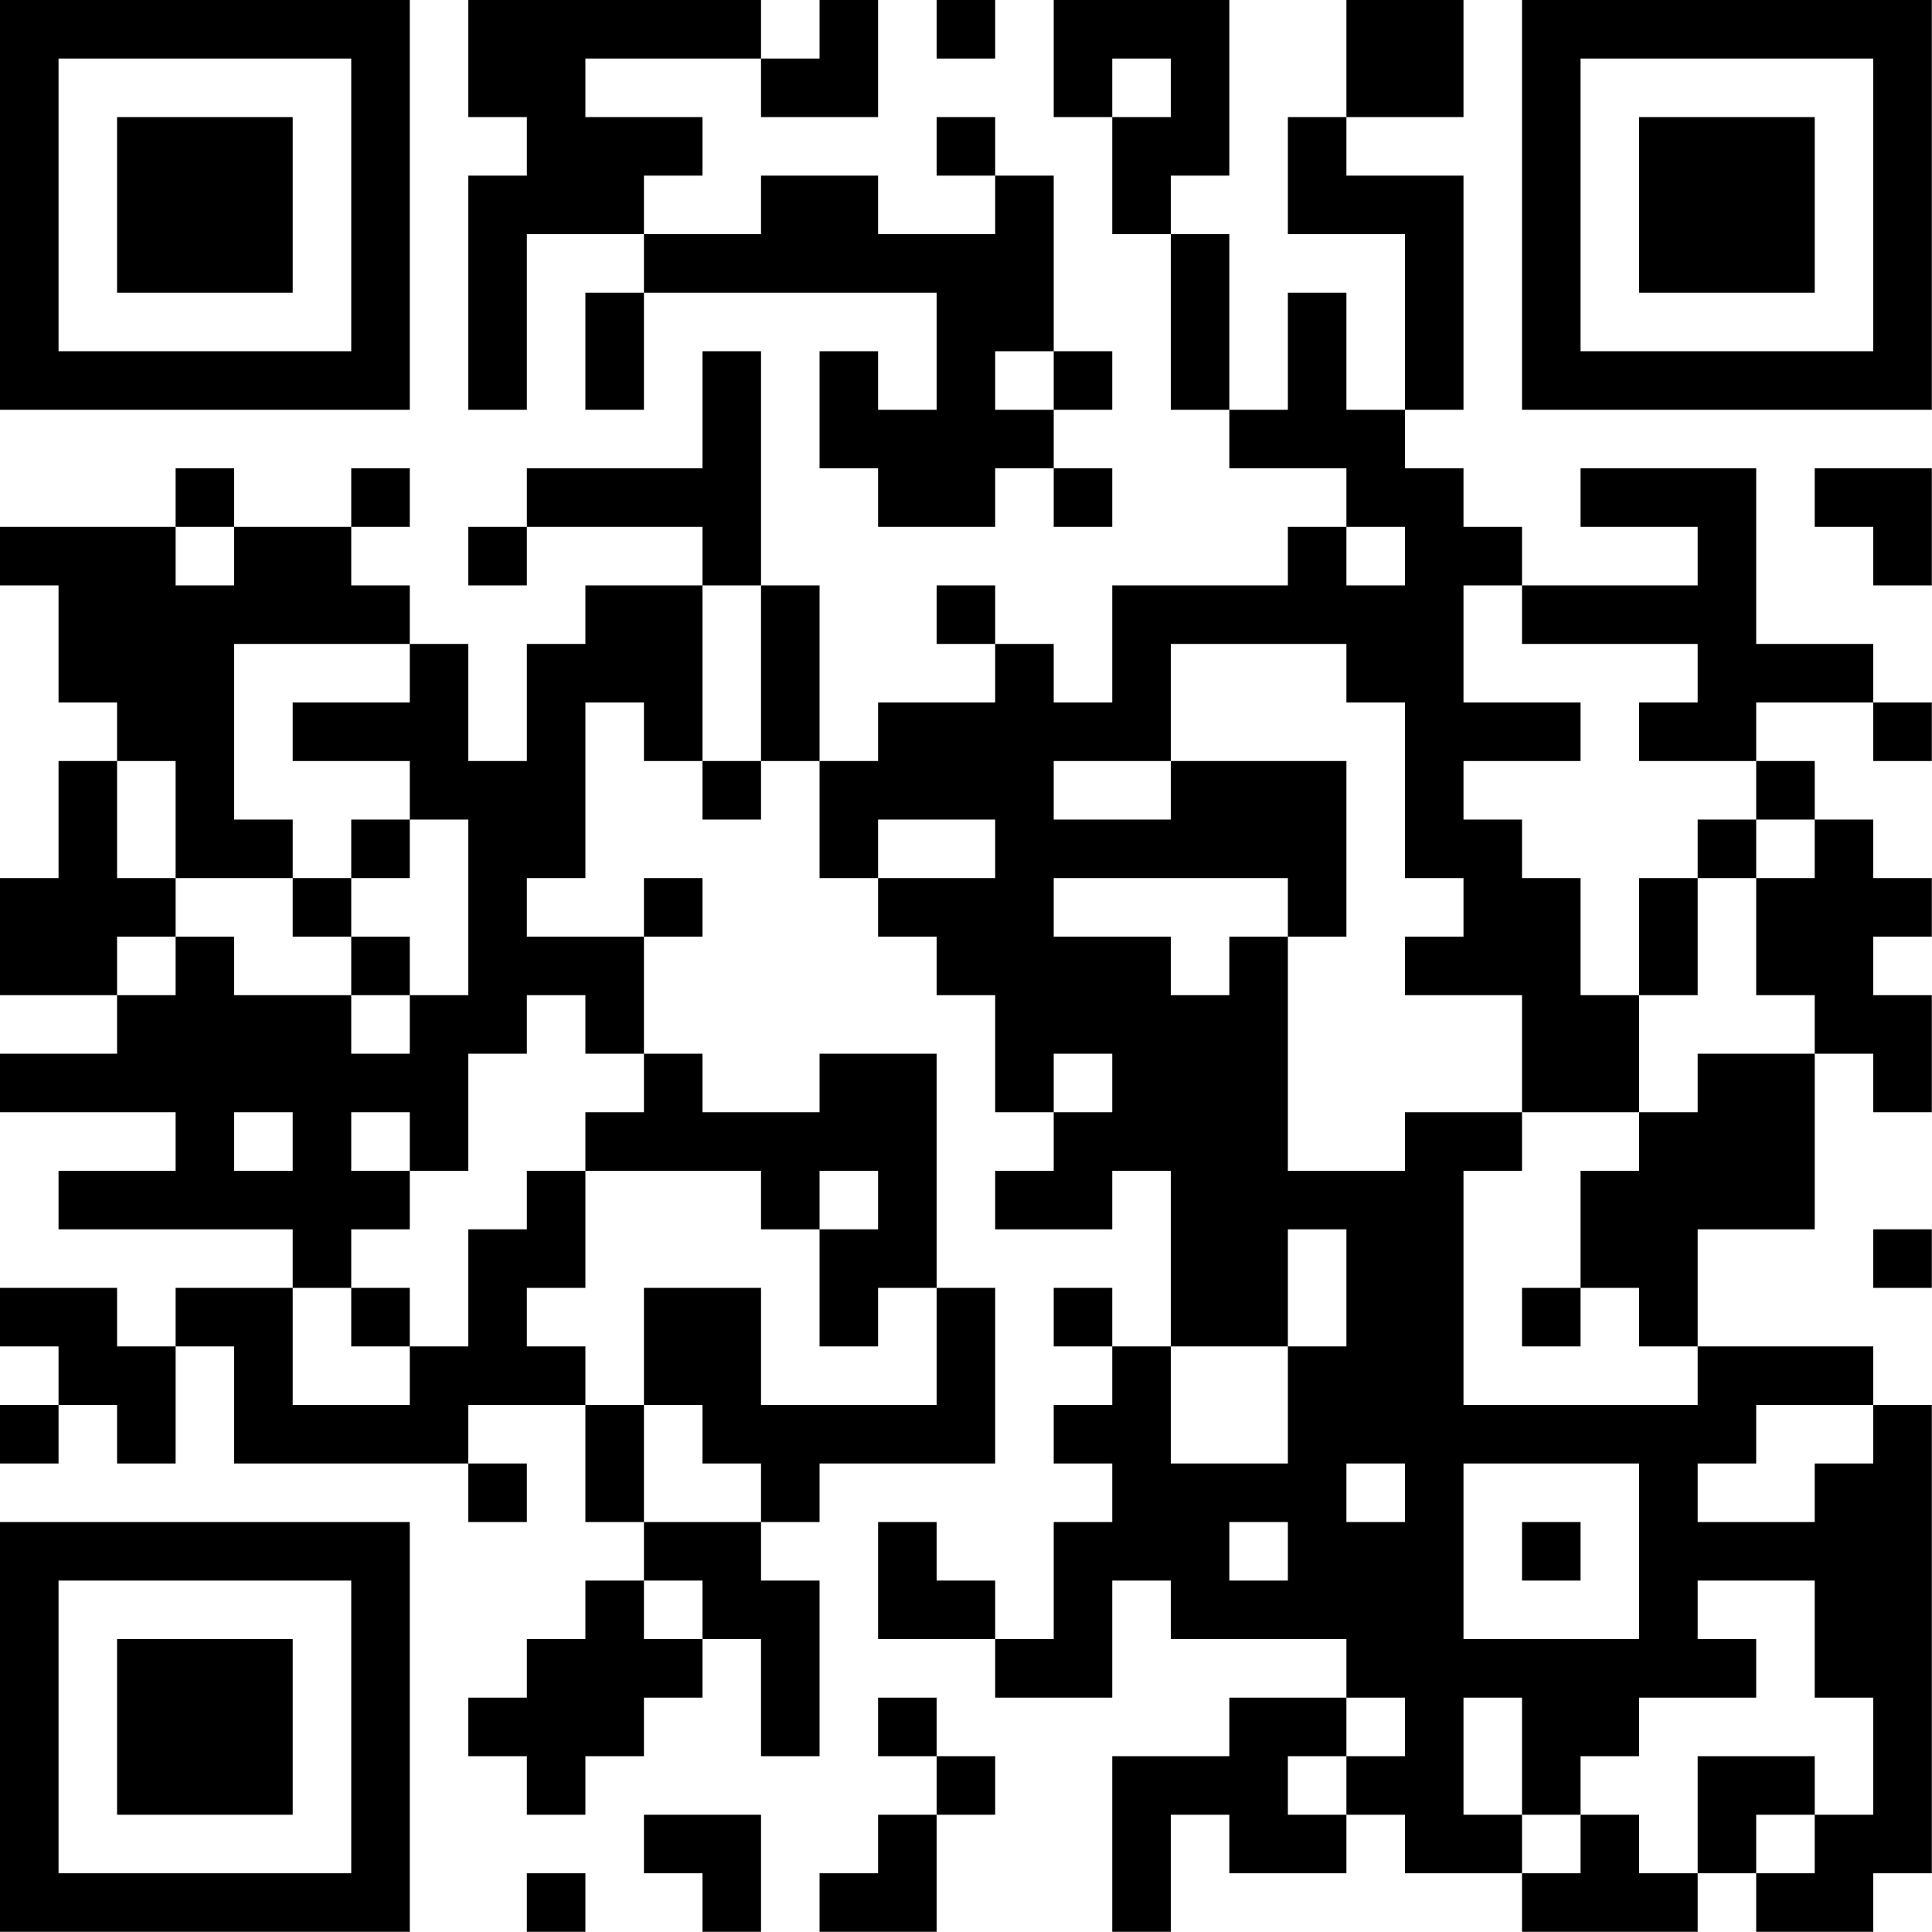 <?xml version="1.0" encoding="UTF-8"?>
<svg xmlns="http://www.w3.org/2000/svg" version="1.1" width="100" height="100" viewBox="0 0 100 100"><rect x="0" y="0" width="100" height="100" fill="#ffffff"/><g transform="scale(3.03)"><g transform="translate(0,0)"><path fill-rule="evenodd" d="M8 0L8 2L9 2L9 3L8 3L8 7L9 7L9 4L11 4L11 5L10 5L10 7L11 7L11 5L16 5L16 7L15 7L15 6L14 6L14 8L15 8L15 9L17 9L17 8L18 8L18 9L19 9L19 8L18 8L18 7L19 7L19 6L18 6L18 3L17 3L17 2L16 2L16 3L17 3L17 4L15 4L15 3L13 3L13 4L11 4L11 3L12 3L12 2L10 2L10 1L13 1L13 2L15 2L15 0L14 0L14 1L13 1L13 0ZM16 0L16 1L17 1L17 0ZM18 0L18 2L19 2L19 4L20 4L20 7L21 7L21 8L23 8L23 9L22 9L22 10L19 10L19 12L18 12L18 11L17 11L17 10L16 10L16 11L17 11L17 12L15 12L15 13L14 13L14 10L13 10L13 6L12 6L12 8L9 8L9 9L8 9L8 10L9 10L9 9L12 9L12 10L10 10L10 11L9 11L9 13L8 13L8 11L7 11L7 10L6 10L6 9L7 9L7 8L6 8L6 9L4 9L4 8L3 8L3 9L0 9L0 10L1 10L1 12L2 12L2 13L1 13L1 15L0 15L0 17L2 17L2 18L0 18L0 19L3 19L3 20L1 20L1 21L5 21L5 22L3 22L3 23L2 23L2 22L0 22L0 23L1 23L1 24L0 24L0 25L1 25L1 24L2 24L2 25L3 25L3 23L4 23L4 25L8 25L8 26L9 26L9 25L8 25L8 24L10 24L10 26L11 26L11 27L10 27L10 28L9 28L9 29L8 29L8 30L9 30L9 31L10 31L10 30L11 30L11 29L12 29L12 28L13 28L13 30L14 30L14 27L13 27L13 26L14 26L14 25L17 25L17 22L16 22L16 18L14 18L14 19L12 19L12 18L11 18L11 16L12 16L12 15L11 15L11 16L9 16L9 15L10 15L10 12L11 12L11 13L12 13L12 14L13 14L13 13L14 13L14 15L15 15L15 16L16 16L16 17L17 17L17 19L18 19L18 20L17 20L17 21L19 21L19 20L20 20L20 23L19 23L19 22L18 22L18 23L19 23L19 24L18 24L18 25L19 25L19 26L18 26L18 28L17 28L17 27L16 27L16 26L15 26L15 28L17 28L17 29L19 29L19 27L20 27L20 28L23 28L23 29L21 29L21 30L19 30L19 33L20 33L20 31L21 31L21 32L23 32L23 31L24 31L24 32L26 32L26 33L29 33L29 32L30 32L30 33L32 33L32 32L33 32L33 24L32 24L32 23L29 23L29 21L31 21L31 18L32 18L32 19L33 19L33 17L32 17L32 16L33 16L33 15L32 15L32 14L31 14L31 13L30 13L30 12L32 12L32 13L33 13L33 12L32 12L32 11L30 11L30 8L27 8L27 9L29 9L29 10L26 10L26 9L25 9L25 8L24 8L24 7L25 7L25 3L23 3L23 2L25 2L25 0L23 0L23 2L22 2L22 4L24 4L24 7L23 7L23 5L22 5L22 7L21 7L21 4L20 4L20 3L21 3L21 0ZM19 1L19 2L20 2L20 1ZM17 6L17 7L18 7L18 6ZM31 8L31 9L32 9L32 10L33 10L33 8ZM3 9L3 10L4 10L4 9ZM23 9L23 10L24 10L24 9ZM12 10L12 13L13 13L13 10ZM25 10L25 12L27 12L27 13L25 13L25 14L26 14L26 15L27 15L27 17L28 17L28 19L26 19L26 17L24 17L24 16L25 16L25 15L24 15L24 12L23 12L23 11L20 11L20 13L18 13L18 14L20 14L20 13L23 13L23 16L22 16L22 15L18 15L18 16L20 16L20 17L21 17L21 16L22 16L22 20L24 20L24 19L26 19L26 20L25 20L25 24L29 24L29 23L28 23L28 22L27 22L27 20L28 20L28 19L29 19L29 18L31 18L31 17L30 17L30 15L31 15L31 14L30 14L30 13L28 13L28 12L29 12L29 11L26 11L26 10ZM4 11L4 14L5 14L5 15L3 15L3 13L2 13L2 15L3 15L3 16L2 16L2 17L3 17L3 16L4 16L4 17L6 17L6 18L7 18L7 17L8 17L8 14L7 14L7 13L5 13L5 12L7 12L7 11ZM6 14L6 15L5 15L5 16L6 16L6 17L7 17L7 16L6 16L6 15L7 15L7 14ZM15 14L15 15L17 15L17 14ZM29 14L29 15L28 15L28 17L29 17L29 15L30 15L30 14ZM9 17L9 18L8 18L8 20L7 20L7 19L6 19L6 20L7 20L7 21L6 21L6 22L5 22L5 24L7 24L7 23L8 23L8 21L9 21L9 20L10 20L10 22L9 22L9 23L10 23L10 24L11 24L11 26L13 26L13 25L12 25L12 24L11 24L11 22L13 22L13 24L16 24L16 22L15 22L15 23L14 23L14 21L15 21L15 20L14 20L14 21L13 21L13 20L10 20L10 19L11 19L11 18L10 18L10 17ZM18 18L18 19L19 19L19 18ZM4 19L4 20L5 20L5 19ZM22 21L22 23L20 23L20 25L22 25L22 23L23 23L23 21ZM32 21L32 22L33 22L33 21ZM6 22L6 23L7 23L7 22ZM26 22L26 23L27 23L27 22ZM30 24L30 25L29 25L29 26L31 26L31 25L32 25L32 24ZM23 25L23 26L24 26L24 25ZM25 25L25 28L28 28L28 25ZM21 26L21 27L22 27L22 26ZM26 26L26 27L27 27L27 26ZM11 27L11 28L12 28L12 27ZM29 27L29 28L30 28L30 29L28 29L28 30L27 30L27 31L26 31L26 29L25 29L25 31L26 31L26 32L27 32L27 31L28 31L28 32L29 32L29 30L31 30L31 31L30 31L30 32L31 32L31 31L32 31L32 29L31 29L31 27ZM15 29L15 30L16 30L16 31L15 31L15 32L14 32L14 33L16 33L16 31L17 31L17 30L16 30L16 29ZM23 29L23 30L22 30L22 31L23 31L23 30L24 30L24 29ZM11 31L11 32L12 32L12 33L13 33L13 31ZM9 32L9 33L10 33L10 32ZM0 0L0 7L7 7L7 0ZM1 1L1 6L6 6L6 1ZM2 2L2 5L5 5L5 2ZM26 0L26 7L33 7L33 0ZM27 1L27 6L32 6L32 1ZM28 2L28 5L31 5L31 2ZM0 26L0 33L7 33L7 26ZM1 27L1 32L6 32L6 27ZM2 28L2 31L5 31L5 28Z" fill="#000000"/></g></g></svg>
